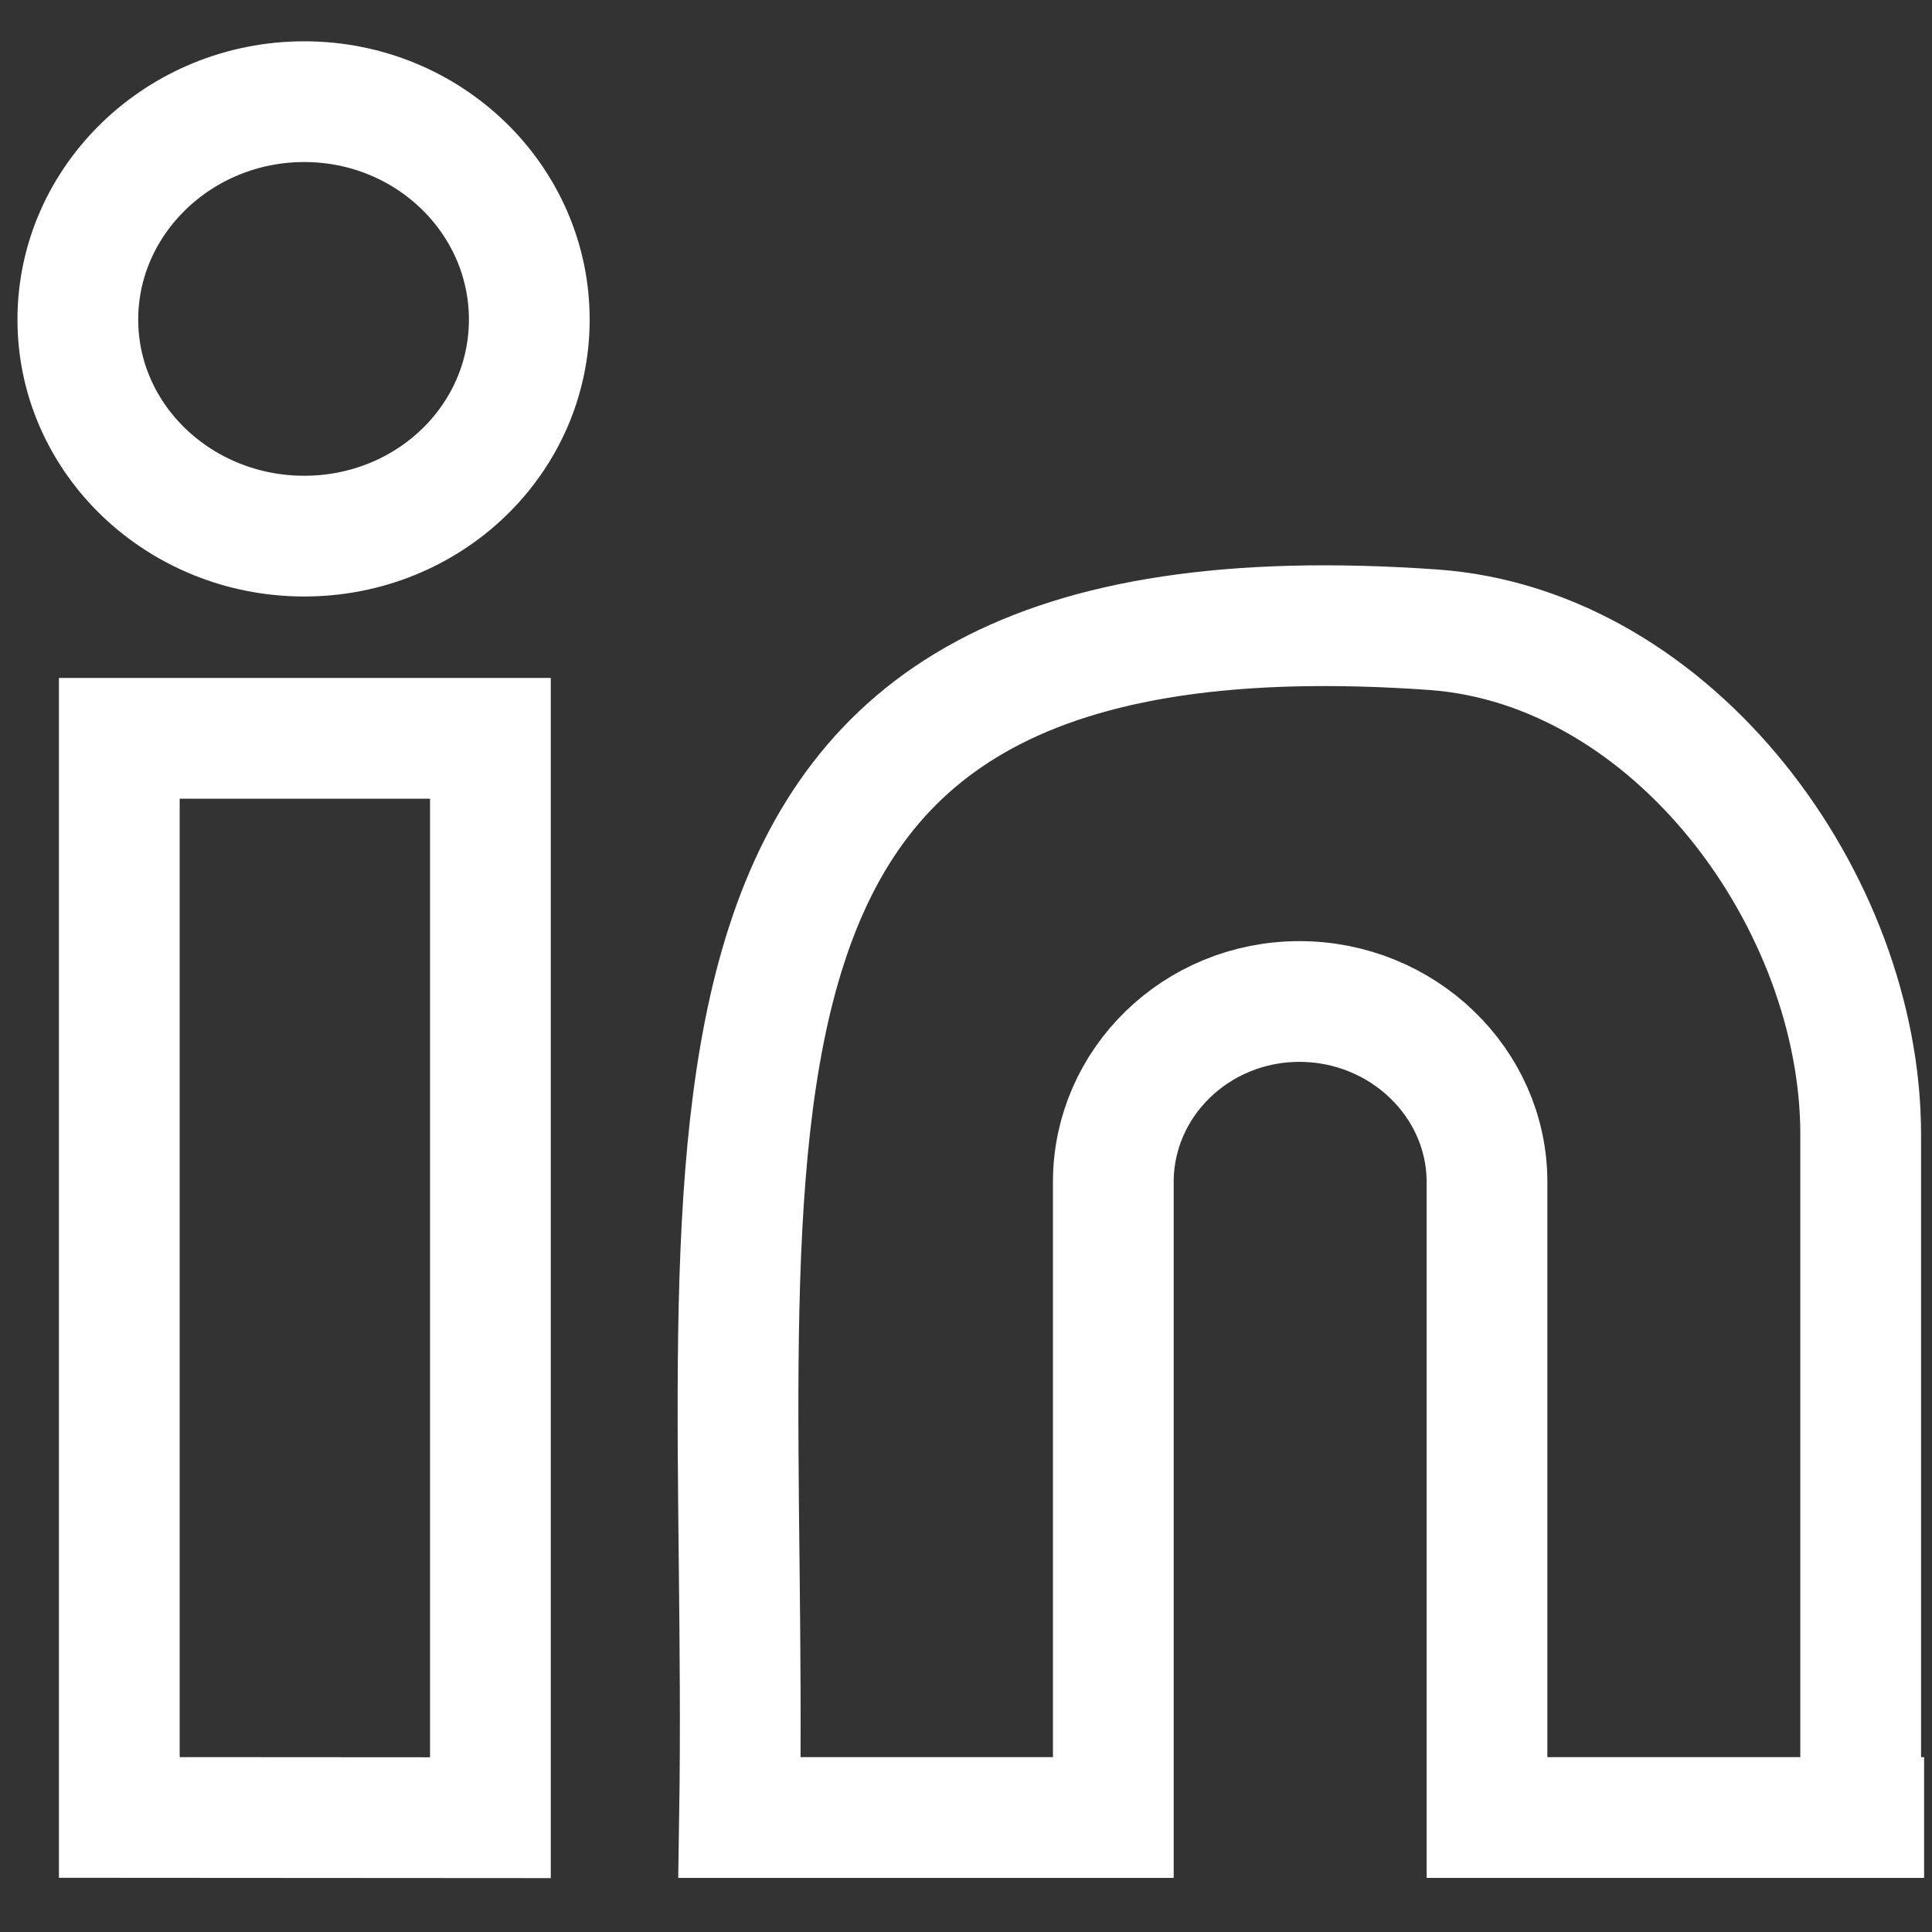 <svg xmlns="http://www.w3.org/2000/svg" width="24" height="24" viewBox="0 0 24 24"><rect x="0" y="0" width="24" height="24" fill="#333333" stroke="none"/><path d="M23.114 22.578V14.09c0-2.883-2.311-6.05-5.306-6.267C7.74 7.11 9.32 14.055 9.187 22.578h4.643v-7.895c0-1.233 1.031-2.242 2.312-2.242 1.282 0 2.33 1.009 2.33 2.242v7.895h5.43M3.779 6.66c1.548 0 2.796-1.201 2.796-2.69 0-1.49-1.248-2.707-2.796-2.707-1.547 0-2.812 1.217-2.812 2.707 0 1.489 1.265 2.69 2.812 2.69m2.313 15.92V9.172h-4.61v13.405z" fill="none" stroke="#fff" stroke-width="1.5"/></svg>
